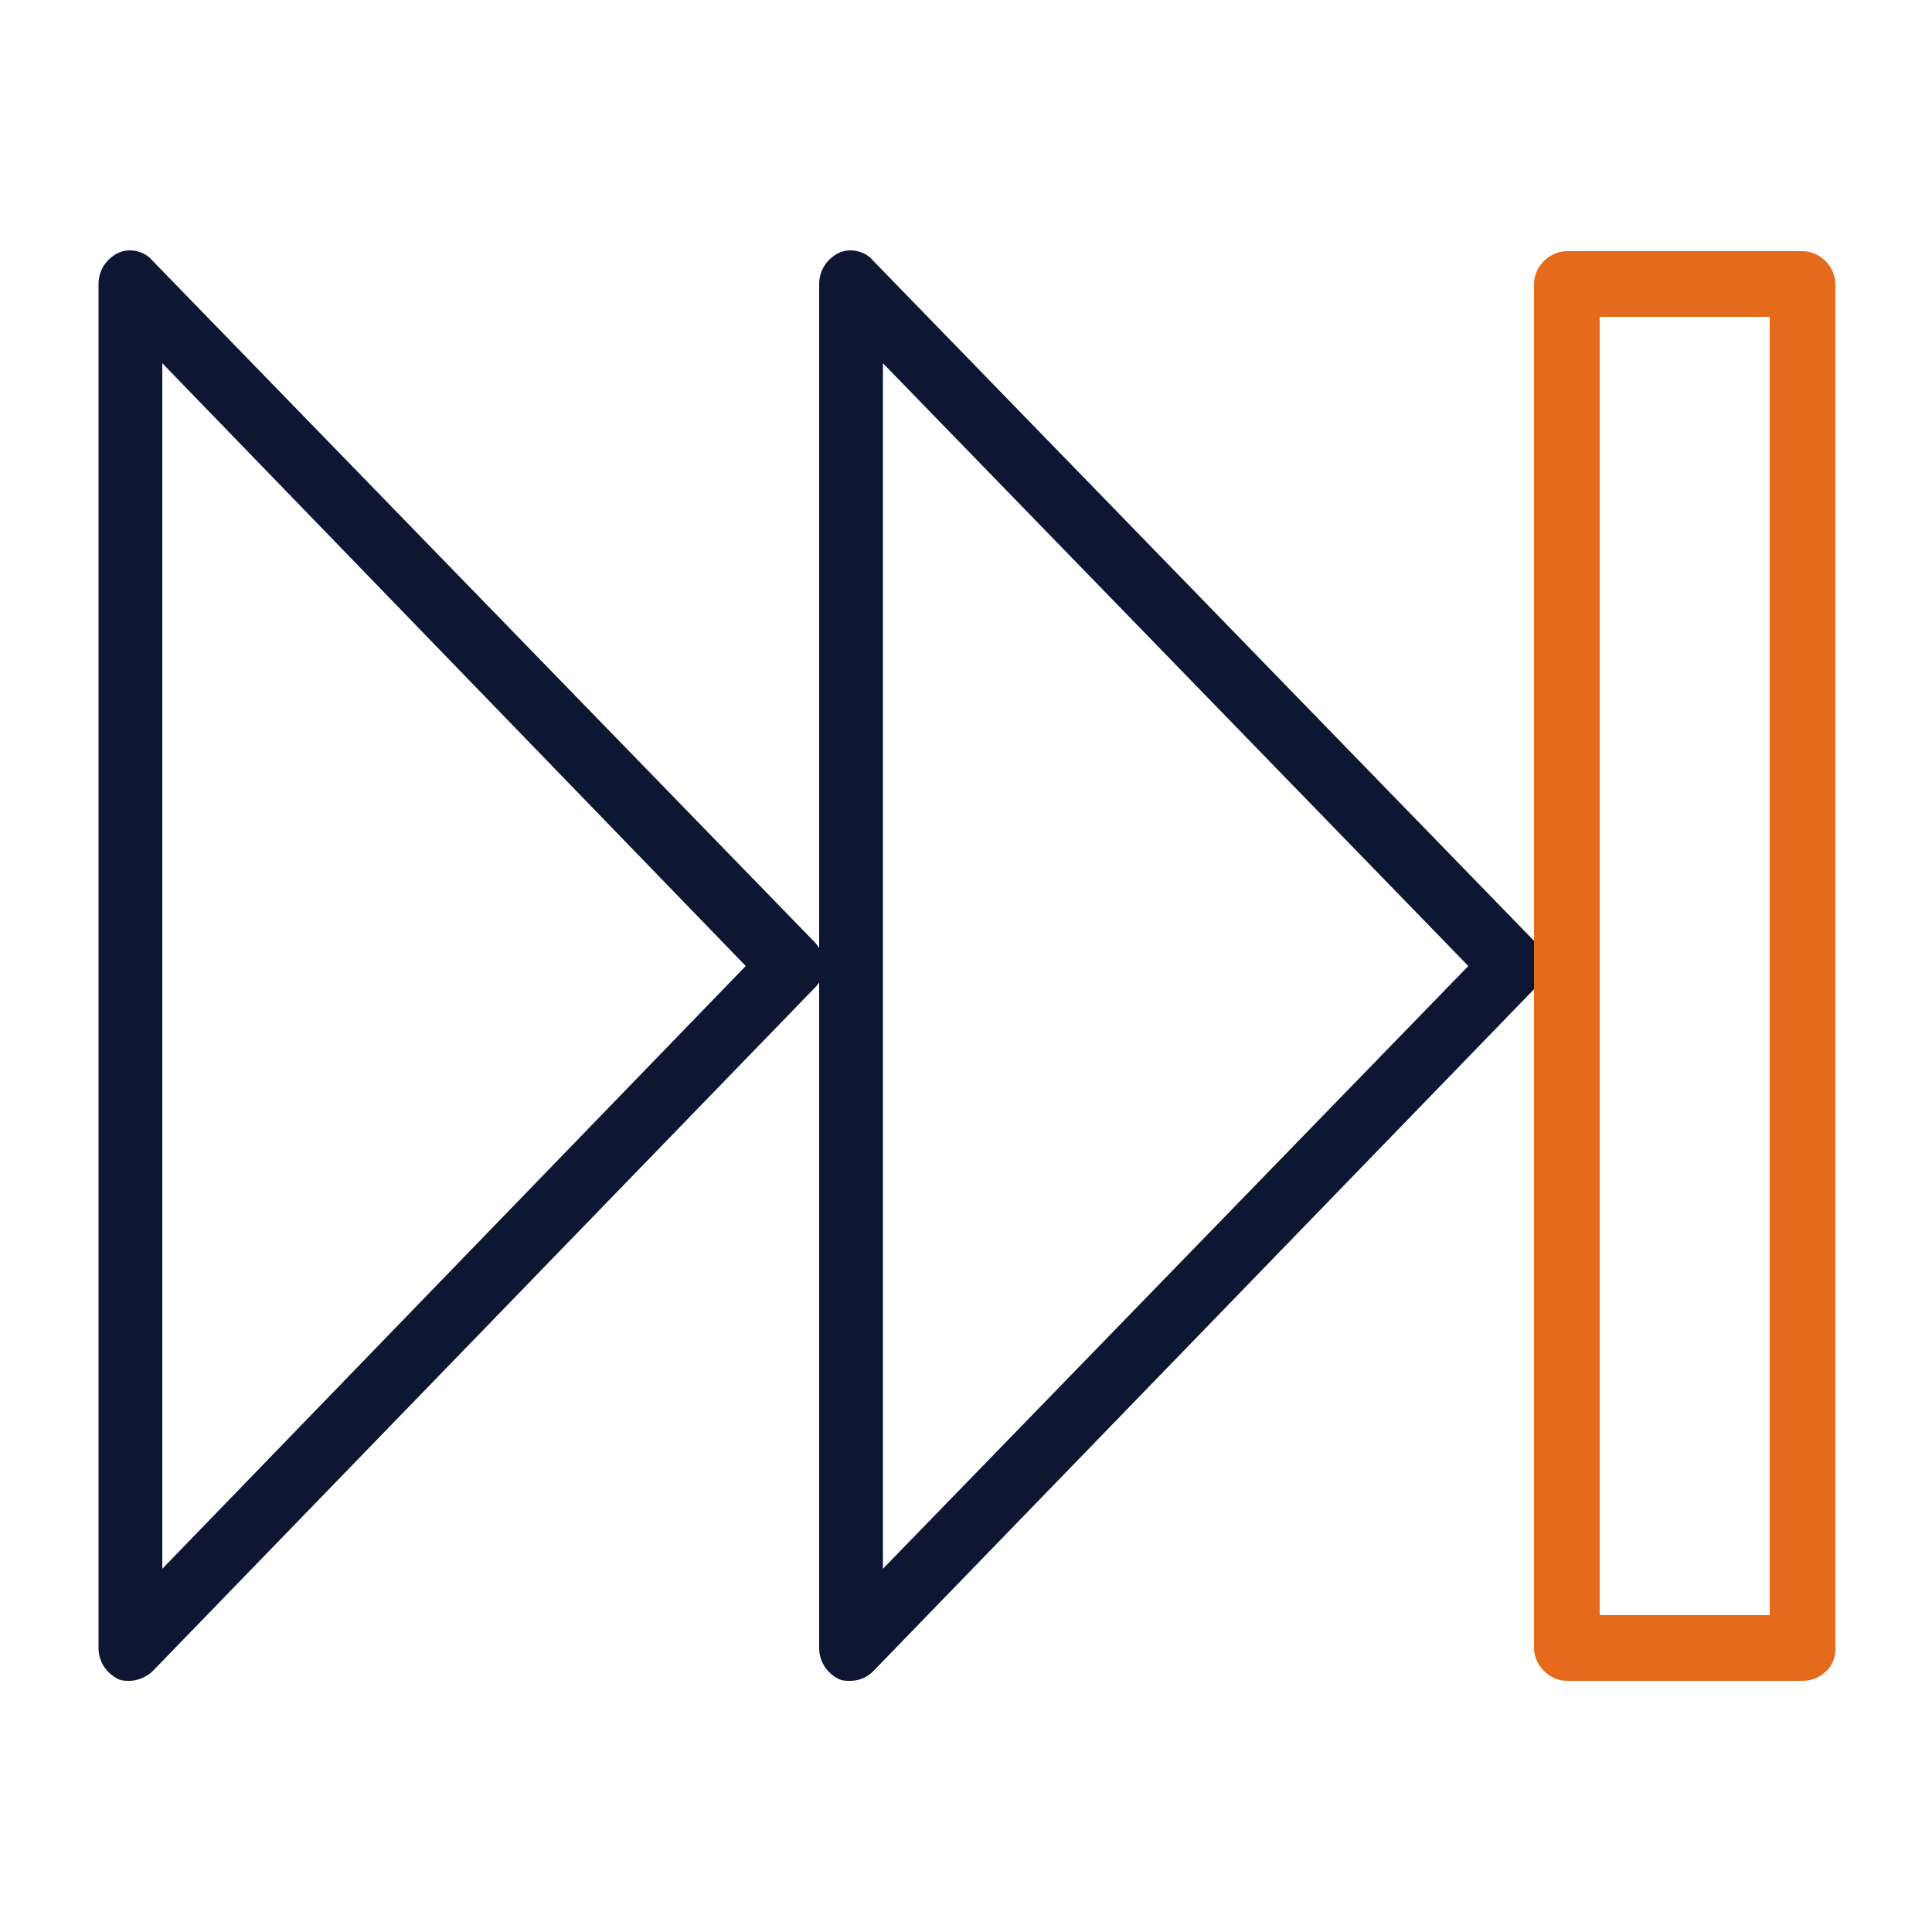 <?xml version="1.0" encoding="utf-8"?>
<!-- Generator: Adobe Illustrator 26.0.2, SVG Export Plug-In . SVG Version: 6.00 Build 0)  -->
<svg version="1.1" id="icon" xmlns="http://www.w3.org/2000/svg" xmlns:xlink="http://www.w3.org/1999/xlink" x="0px" y="0px"
	 viewBox="0 0 100 100" style="enable-background:new 0 0 100 100;" xml:space="preserve">
<style type="text/css">
	.st0{fill:#0D1633;}
	.st1{fill:#E56A1C;}
</style>
<g>
	<path class="st0" d="M6.7,87c-0.2,0-0.4,0-0.6-0.1c-0.6-0.3-1-0.9-1-1.6V14.7c0-0.7,0.4-1.3,1-1.6c0.6-0.3,1.4-0.1,1.8,0.4
		l34.3,35.3c0.6,0.7,0.6,1.7,0,2.3L7.9,86.5C7.6,86.8,7.1,87,6.7,87z M8.4,18.8v62.4L38.6,50L8.4,18.8z"/>
	<path class="st0" d="M44,87c-0.2,0-0.4,0-0.6-0.1c-0.6-0.3-1-0.9-1-1.6V14.7c0-0.7,0.4-1.3,1-1.6c0.6-0.3,1.4-0.1,1.8,0.4
		l34.3,35.3c0.6,0.7,0.6,1.7,0,2.3L45.2,86.5C44.9,86.8,44.5,87,44,87z M45.7,18.8v62.4L76,50L45.7,18.8z"/>
	<path class="st1" d="M93.3,87H81.1c-0.9,0-1.7-0.8-1.7-1.7V14.7c0-0.9,0.8-1.7,1.7-1.7h12.2c0.9,0,1.7,0.8,1.7,1.7v70.7
		C95,86.3,94.2,87,93.3,87z M82.8,83.6h8.8V16.4h-8.8V83.6z"/>
</g>
</svg>
